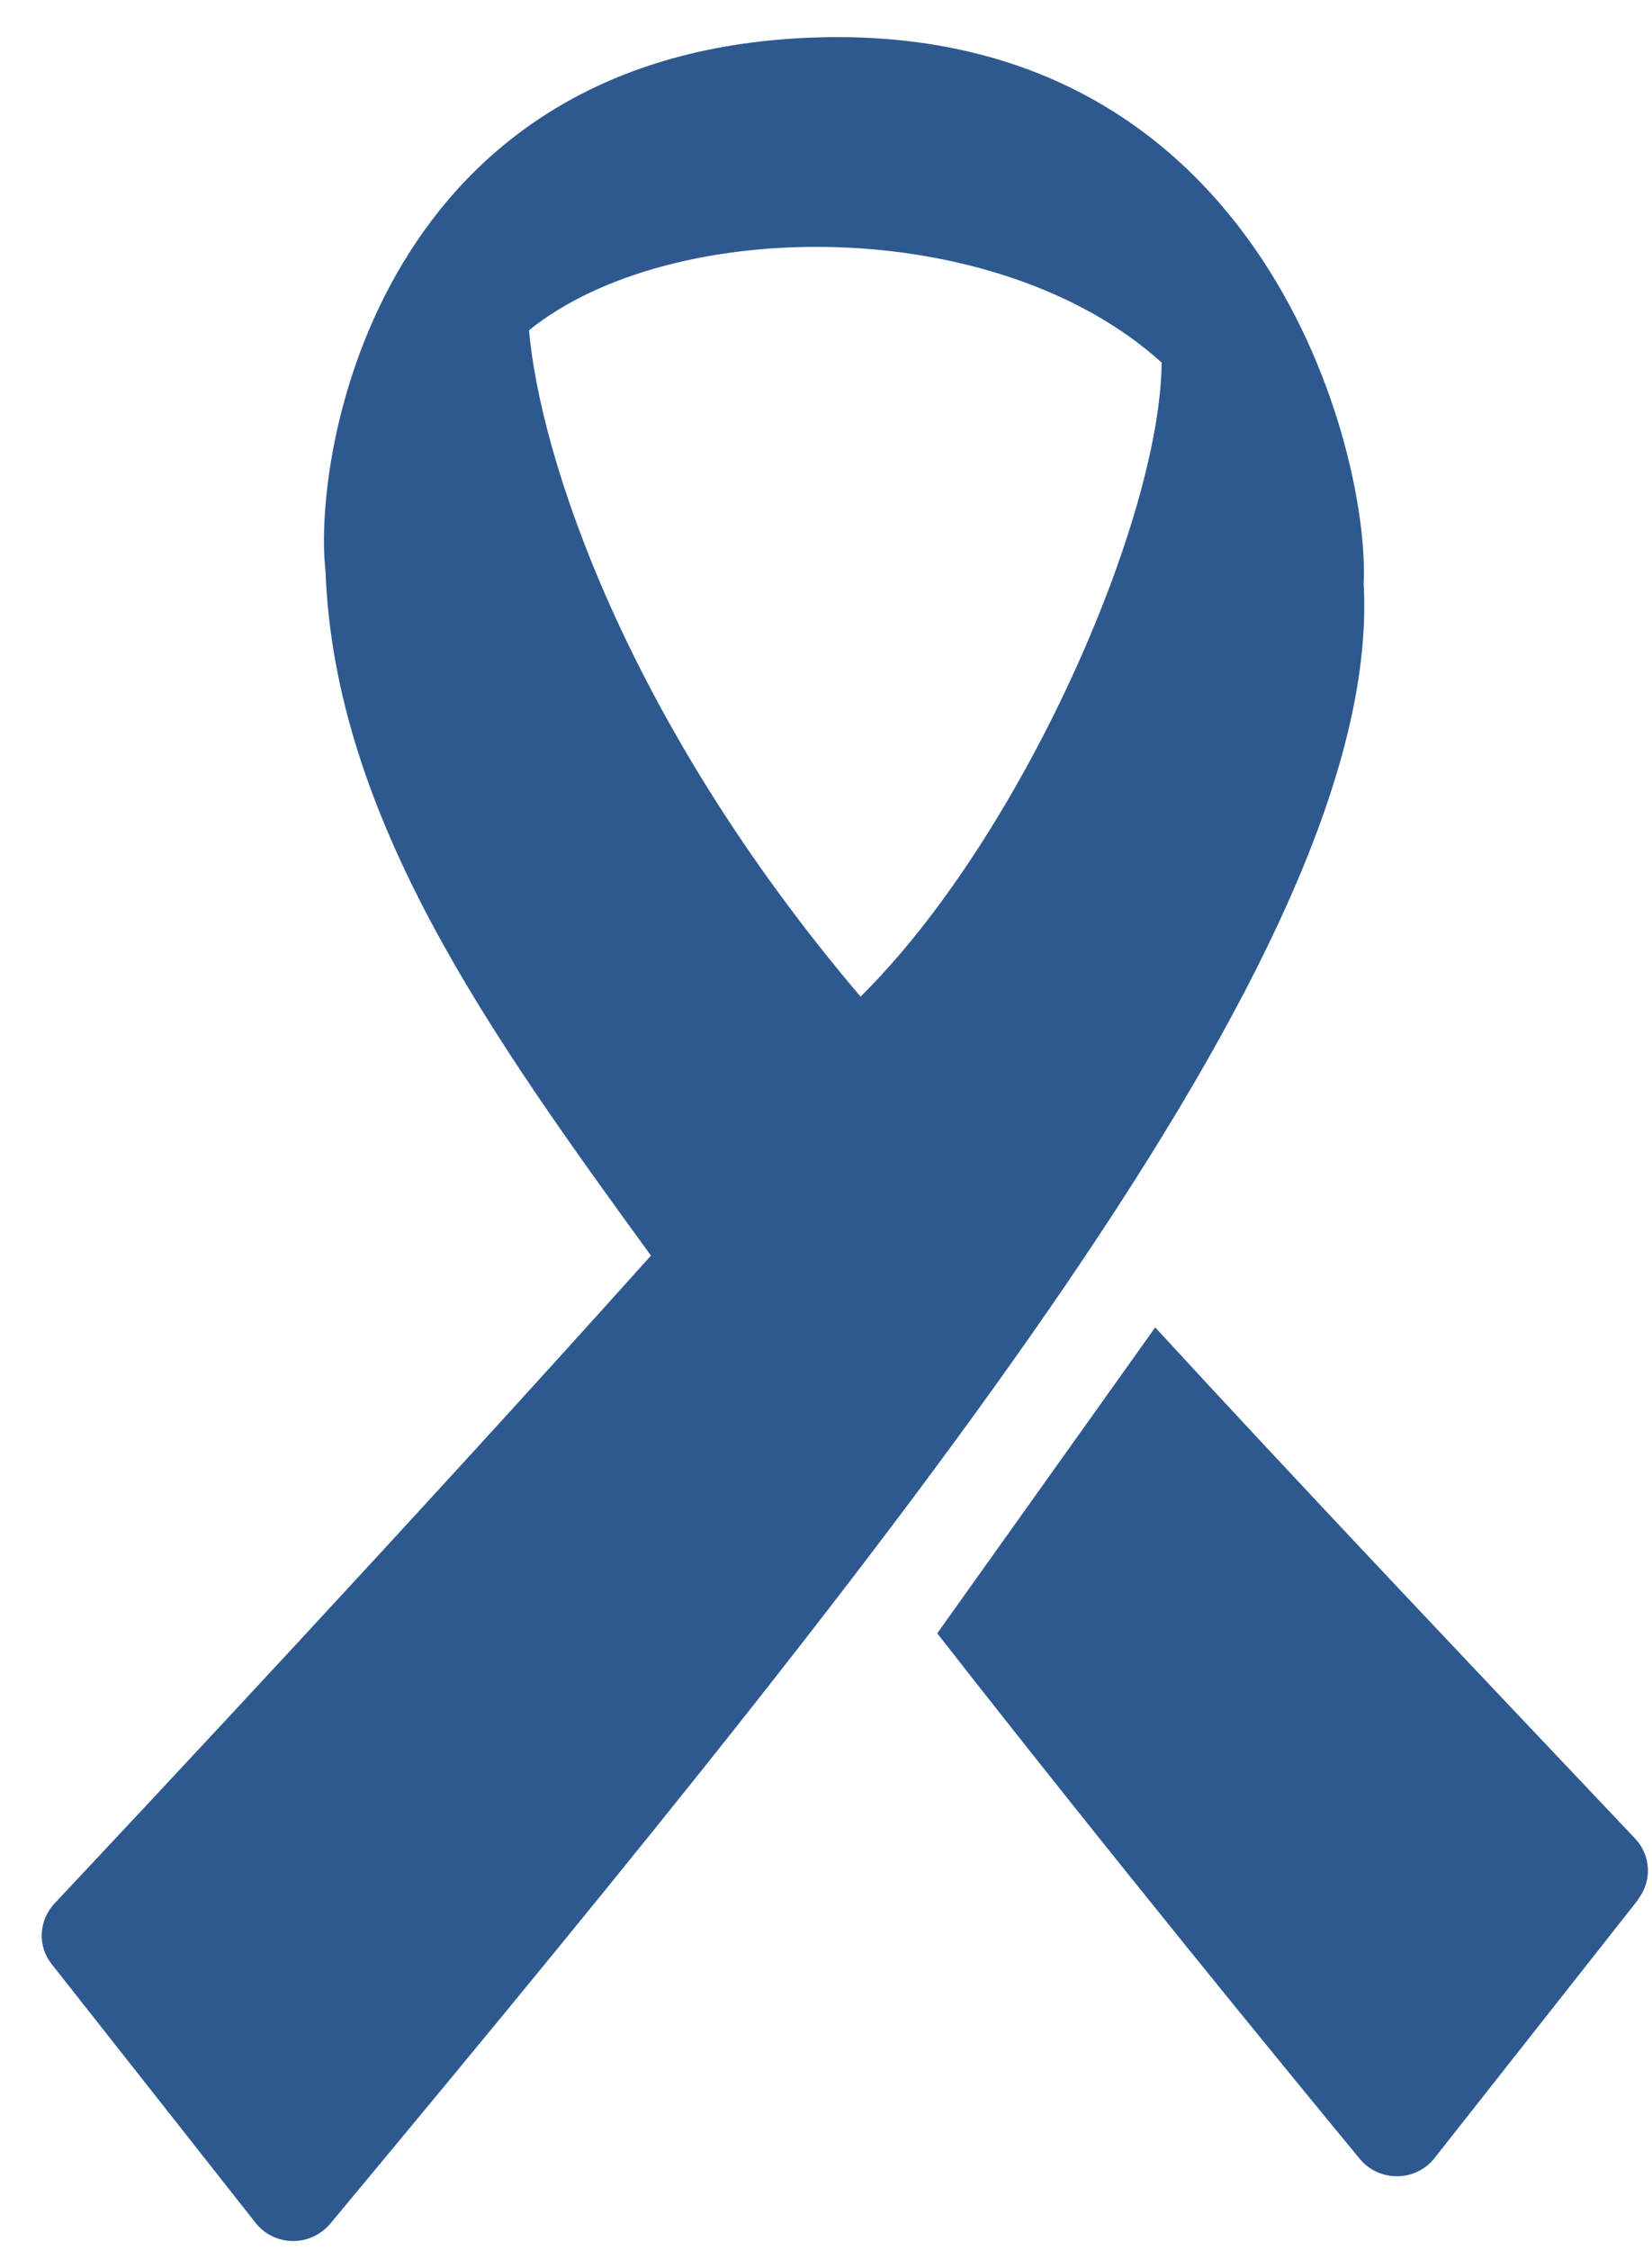 <svg xmlns="http://www.w3.org/2000/svg" width="36" height="49" viewBox="0 0 36 49" fill="none"><g clip-path="url(#clip0_2704_7743)"><path d="M29.712 12.702C29.712 12.702 29.716 12.714 29.716 12.718C29.861 9.939 27.594 0.599 17.92 0.812C8.249 1.033 6.803 9.869 7.093 12.431C7.292 17.814 10.703 22.557 14.185 27.346C14.202 27.37 14.222 27.395 14.239 27.419C14.222 27.395 14.206 27.37 14.185 27.346C8.917 33.219 3.047 39.477 1.186 41.458C0.842 41.826 0.813 42.386 1.128 42.779L5.572 48.415C5.767 48.661 6.061 48.804 6.376 48.808C6.691 48.812 6.989 48.673 7.192 48.436C20.556 32.392 30.143 20.273 29.716 12.698L29.712 12.702ZM11.528 7.193C14.641 4.68 21.725 4.647 25.314 7.897C25.285 11.326 22.264 18.235 18.753 21.706C13.601 15.644 11.768 9.914 11.528 7.193Z" fill="#2E598F"></path><path d="M35.694 41.368C36.005 40.971 35.98 40.411 35.632 40.042C31.93 36.134 28.386 32.401 25.174 28.91L20.424 35.573C24.303 40.534 28.03 45.077 29.634 47.021C29.833 47.262 30.136 47.401 30.451 47.397C30.765 47.397 31.064 47.25 31.259 47.004L35.698 41.373L35.694 41.368Z" fill="#2E598F"></path></g><defs><clipPath id="clip0_2704_7743"><rect width="35" height="48" fill="white" transform="translate(0.909 0.812)"></rect></clipPath></defs></svg>